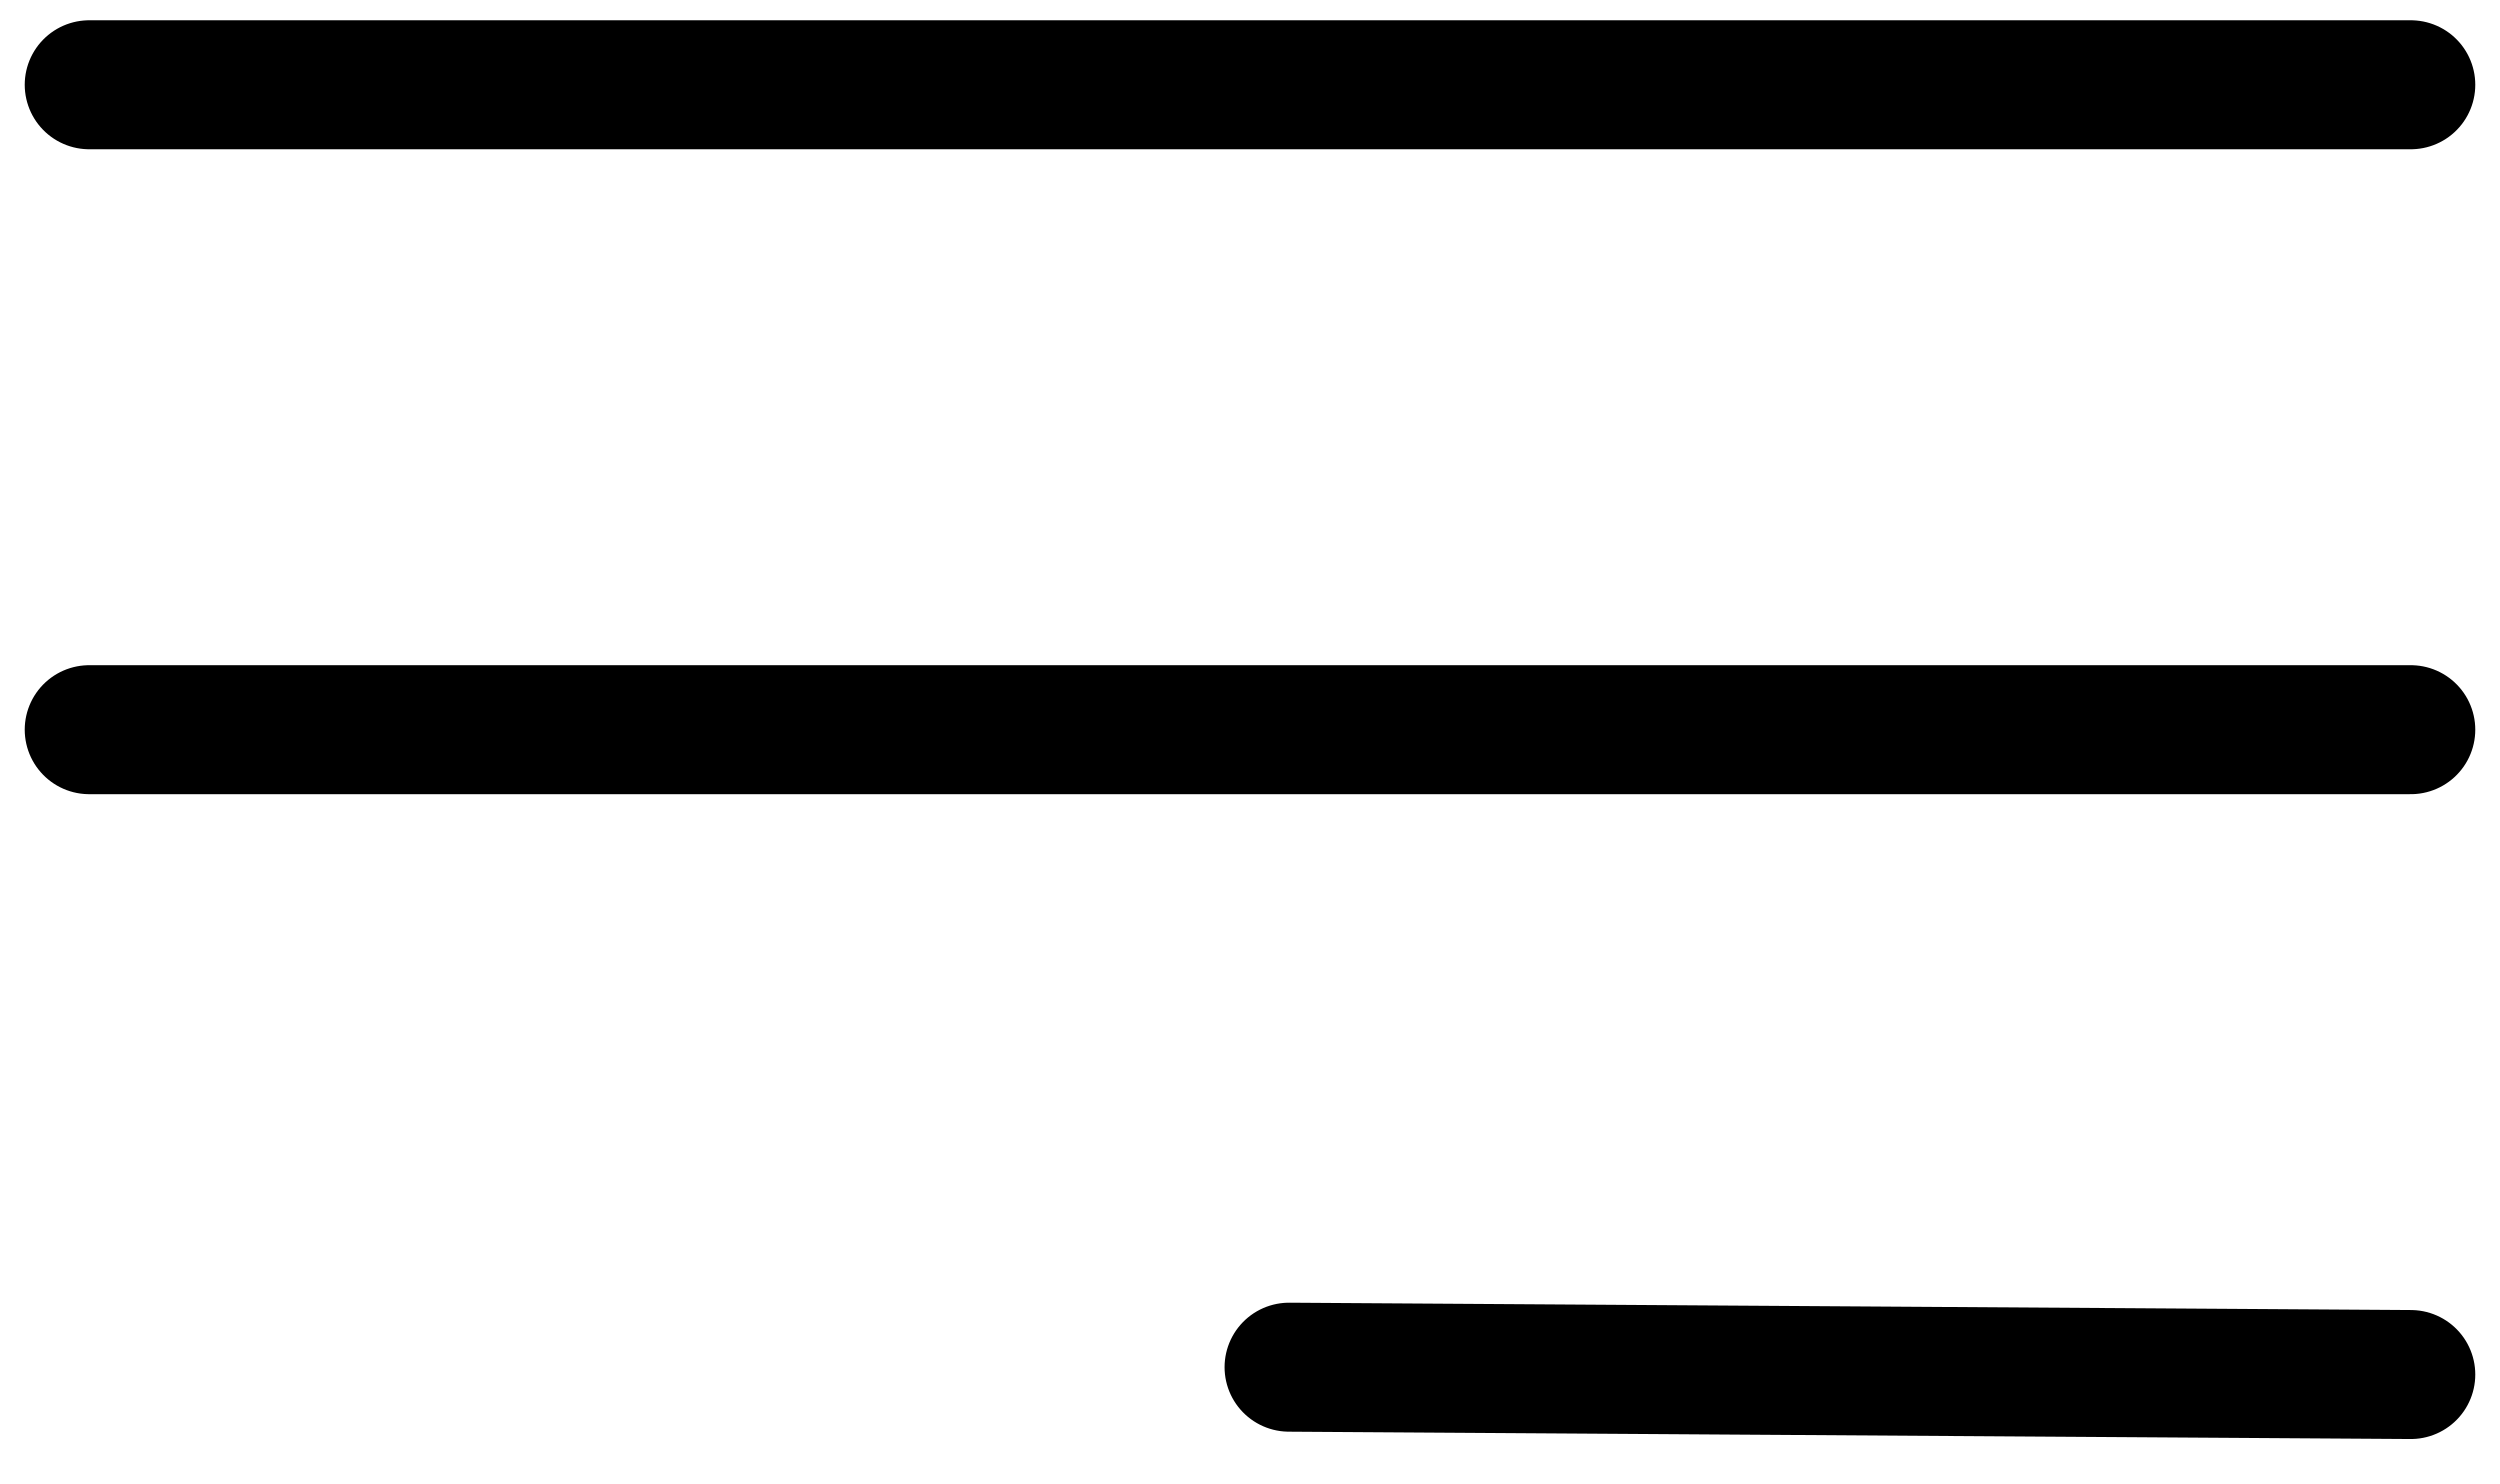<?xml version="1.0" encoding="UTF-8"?>
<svg width="32px" height="19px" viewBox="0 0 32 19" version="1.1" xmlns="http://www.w3.org/2000/svg" xmlns:xlink="http://www.w3.org/1999/xlink">
    <title>streamline-icon-navigation-menu@140x140</title>
    <g id="Page-1" stroke="none" stroke-width="1" fill="none" fill-rule="evenodd" stroke-linecap="round" stroke-linejoin="round">
        <g id="Homepage-Mobile-App" transform="translate(-401, -306)" stroke="#000000" stroke-width="1.651">
            <g id="Hero" transform="translate(0, 133)">
                <g id="streamline-icon-navigation-menu@140x140" transform="translate(402, 173)">
                    <line x1="29.858" y1="1.085" x2="0.142" y2="1.085" id="Path"></line>
                    <line x1="29.858" y1="9.34" x2="0.142" y2="9.34" id="Path"></line>
                    <line x1="29.858" y1="17.594" x2="15.5" y2="17.5" id="Path"></line>
                </g>
            </g>
        </g>
    </g>
</svg>